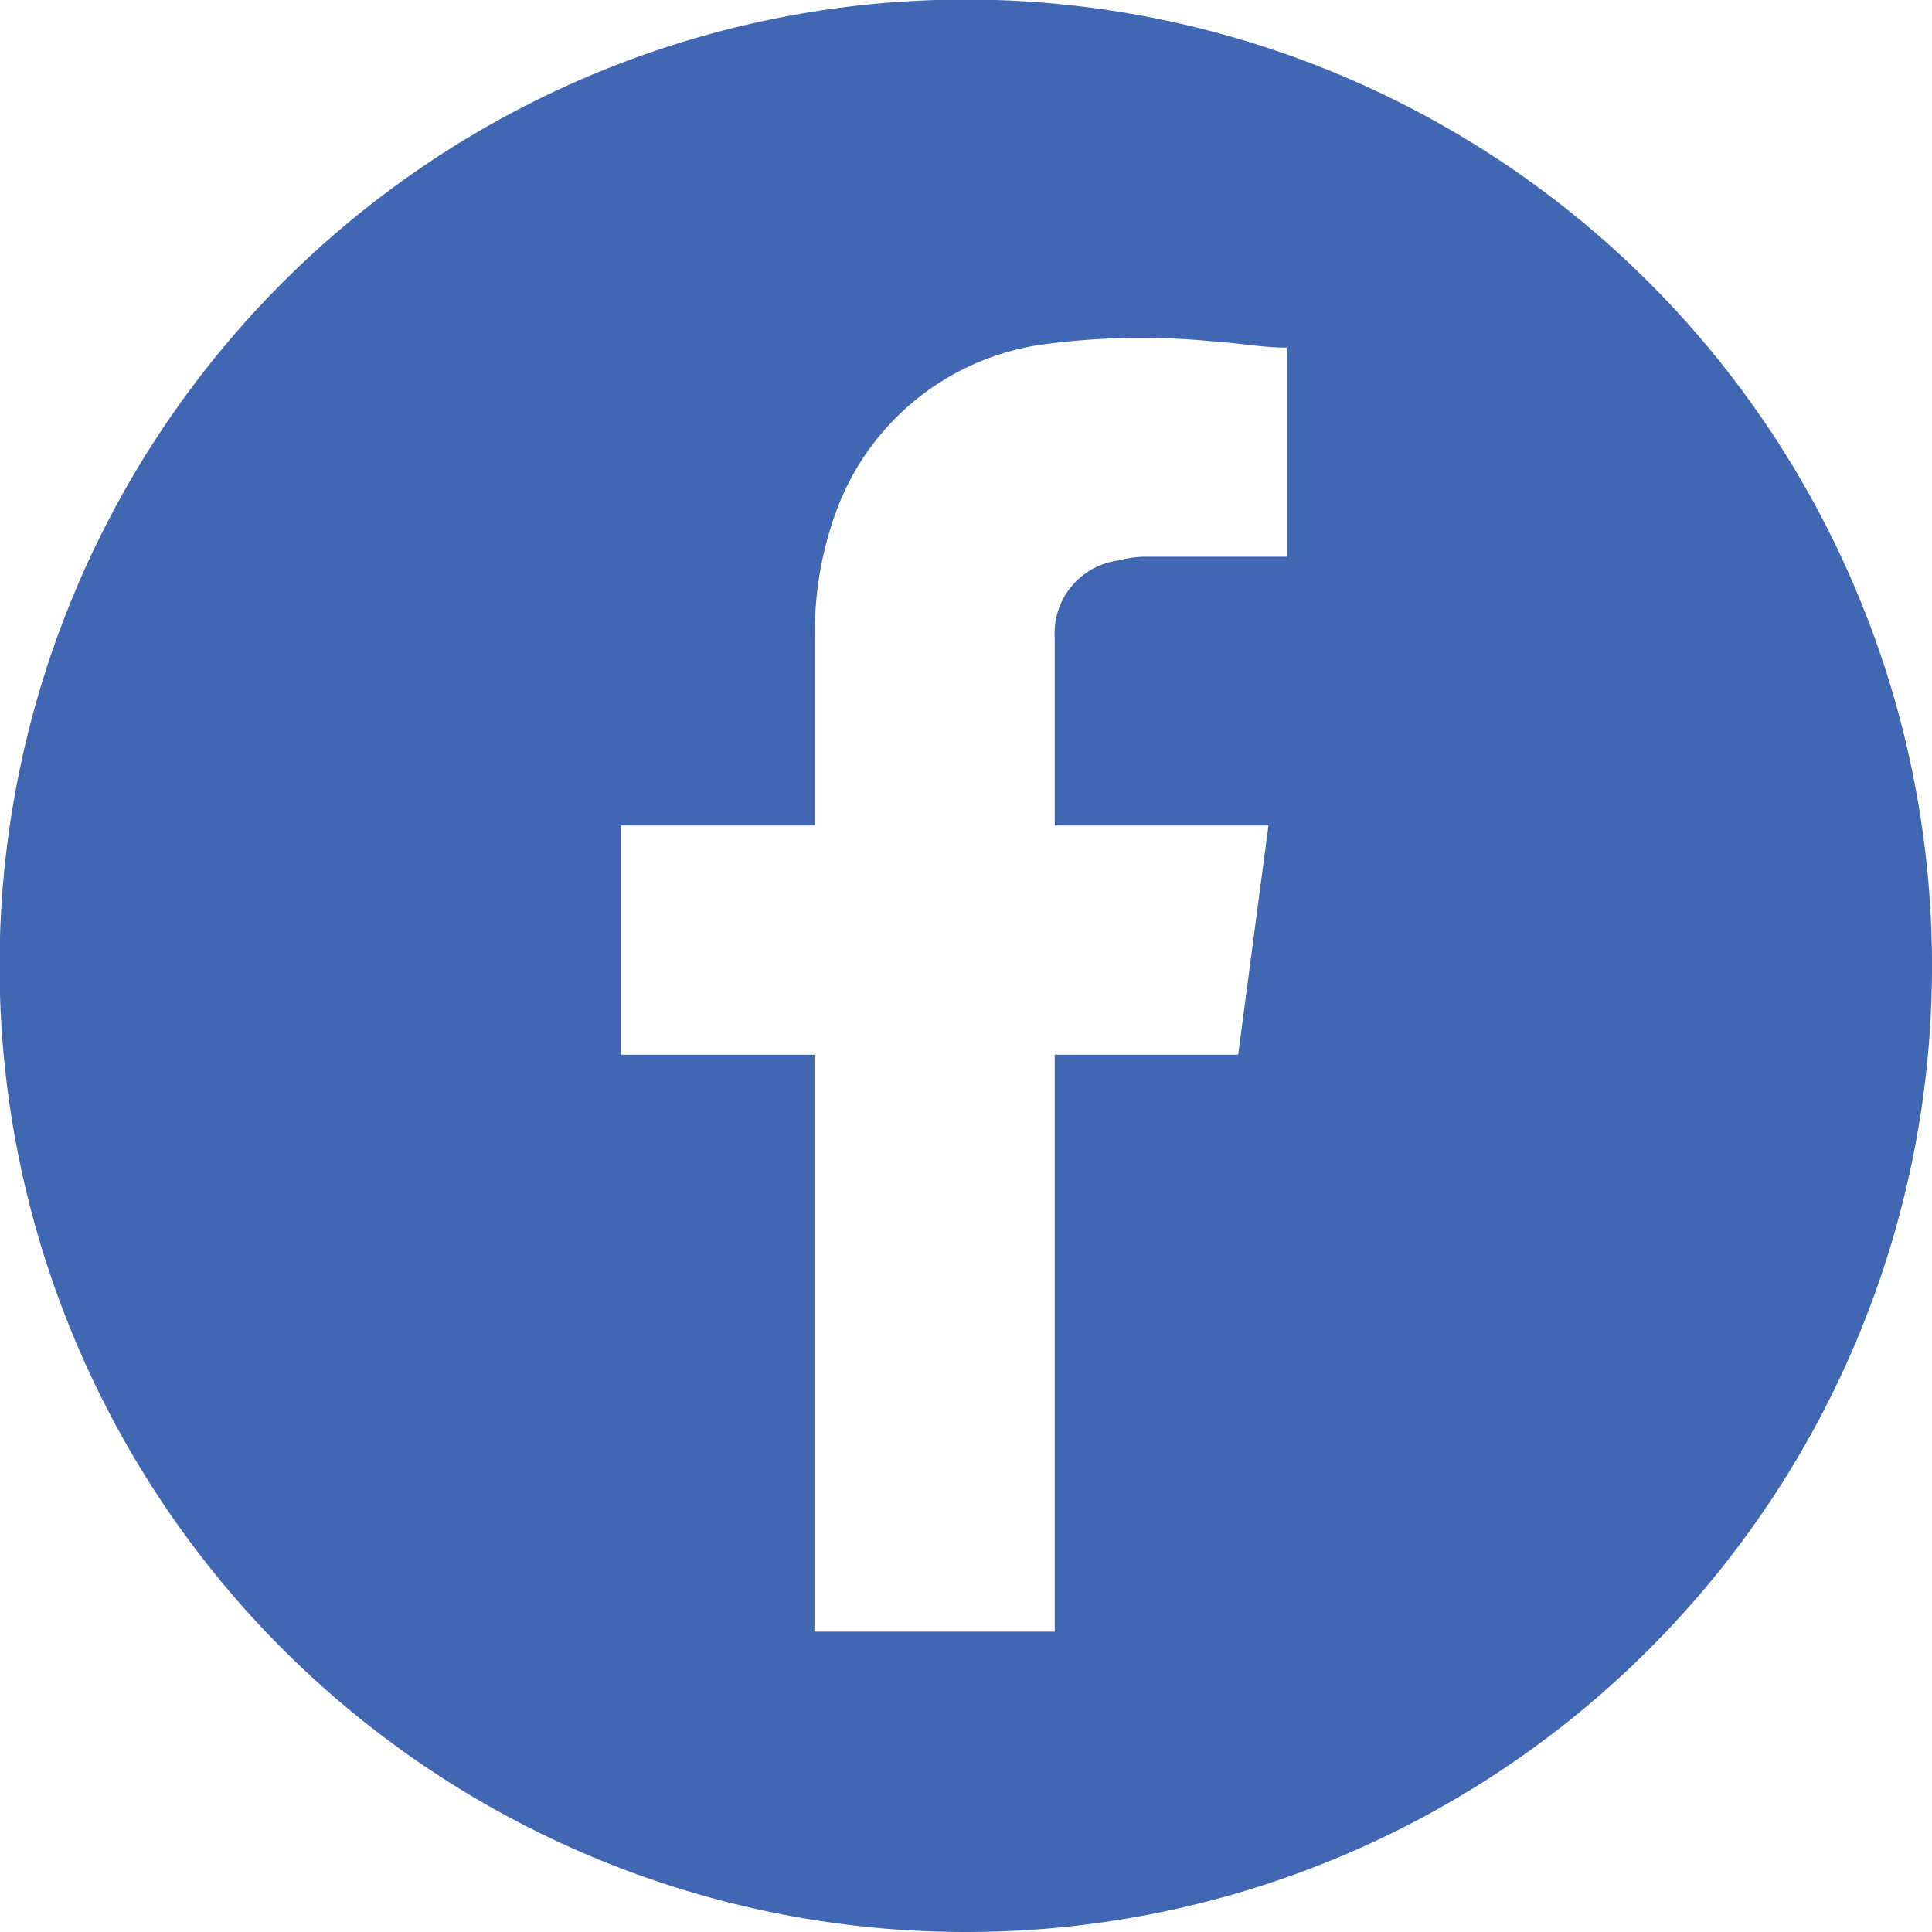 <svg xmlns="http://www.w3.org/2000/svg" viewBox="0 0 42.13 42.13"><defs><style>.cls-1{fill:#4267b2;}</style></defs><g id="レイヤー_2" data-name="レイヤー 2"><g id="レイヤー_1-2" data-name="レイヤー 1"><g id="rYN8D2.tif"><path class="cls-1" d="M21.06,42.13A21.07,21.07,0,1,1,42.13,21.22,21.06,21.06,0,0,1,21.06,42.13Zm-3.3-6.55H23V23h4l.66-5H23c0-1.39,0-2.74,0-4.09a1.6,1.6,0,0,1,1.4-1.69,2.34,2.34,0,0,1,.52-.08l2.84,0h.3V7.58c-.56,0-1.11-.11-1.66-.14a16,16,0,0,0-3.72.08,5.63,5.63,0,0,0-4.43,3.59,7.63,7.63,0,0,0-.48,2.79c0,1.26,0,2.51,0,3.77V18H13.54v5h4.22Z"/></g></g></g></svg>